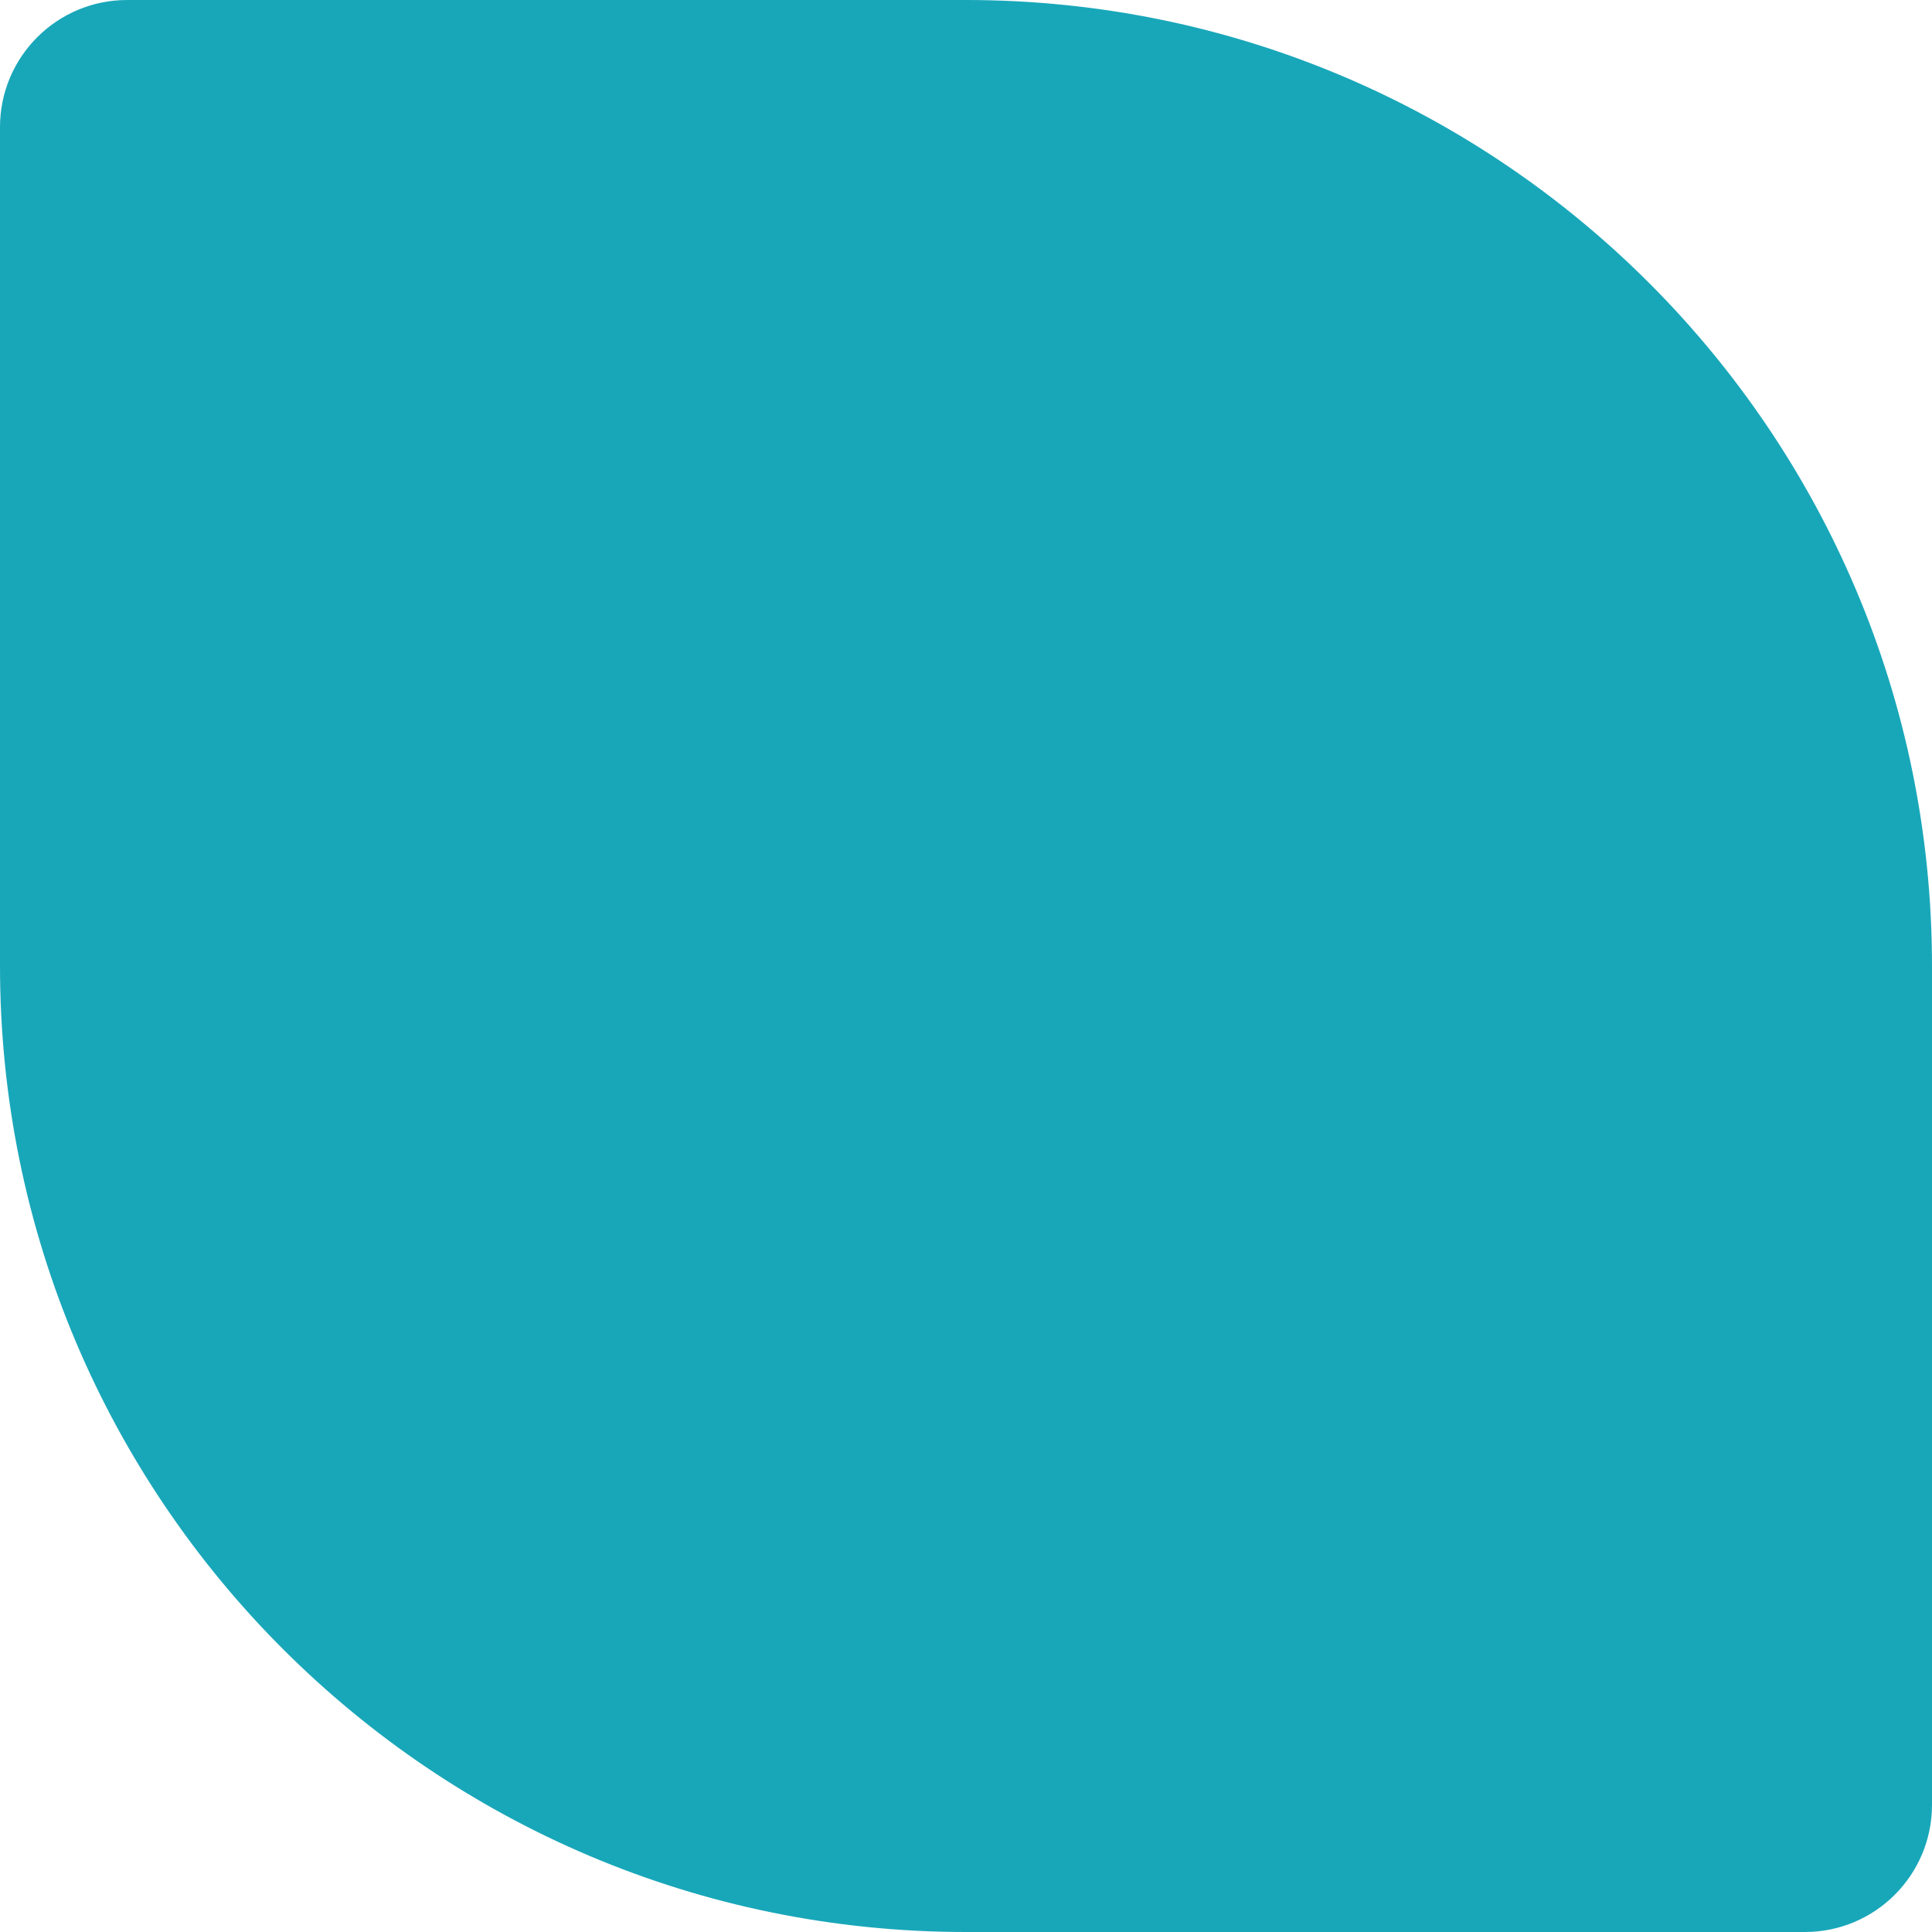 <svg width="76" height="76" viewBox="0 0 76 76" fill="none" xmlns="http://www.w3.org/2000/svg">
<path d="M0 5C0 2.239 2.239 0 5 0H38C58.987 0 76 17.013 76 38V71C76 73.761 73.761 76 71 76H38C17.013 76 0 58.987 0 38V5Z" fill="#18A7B9"/>
</svg>
